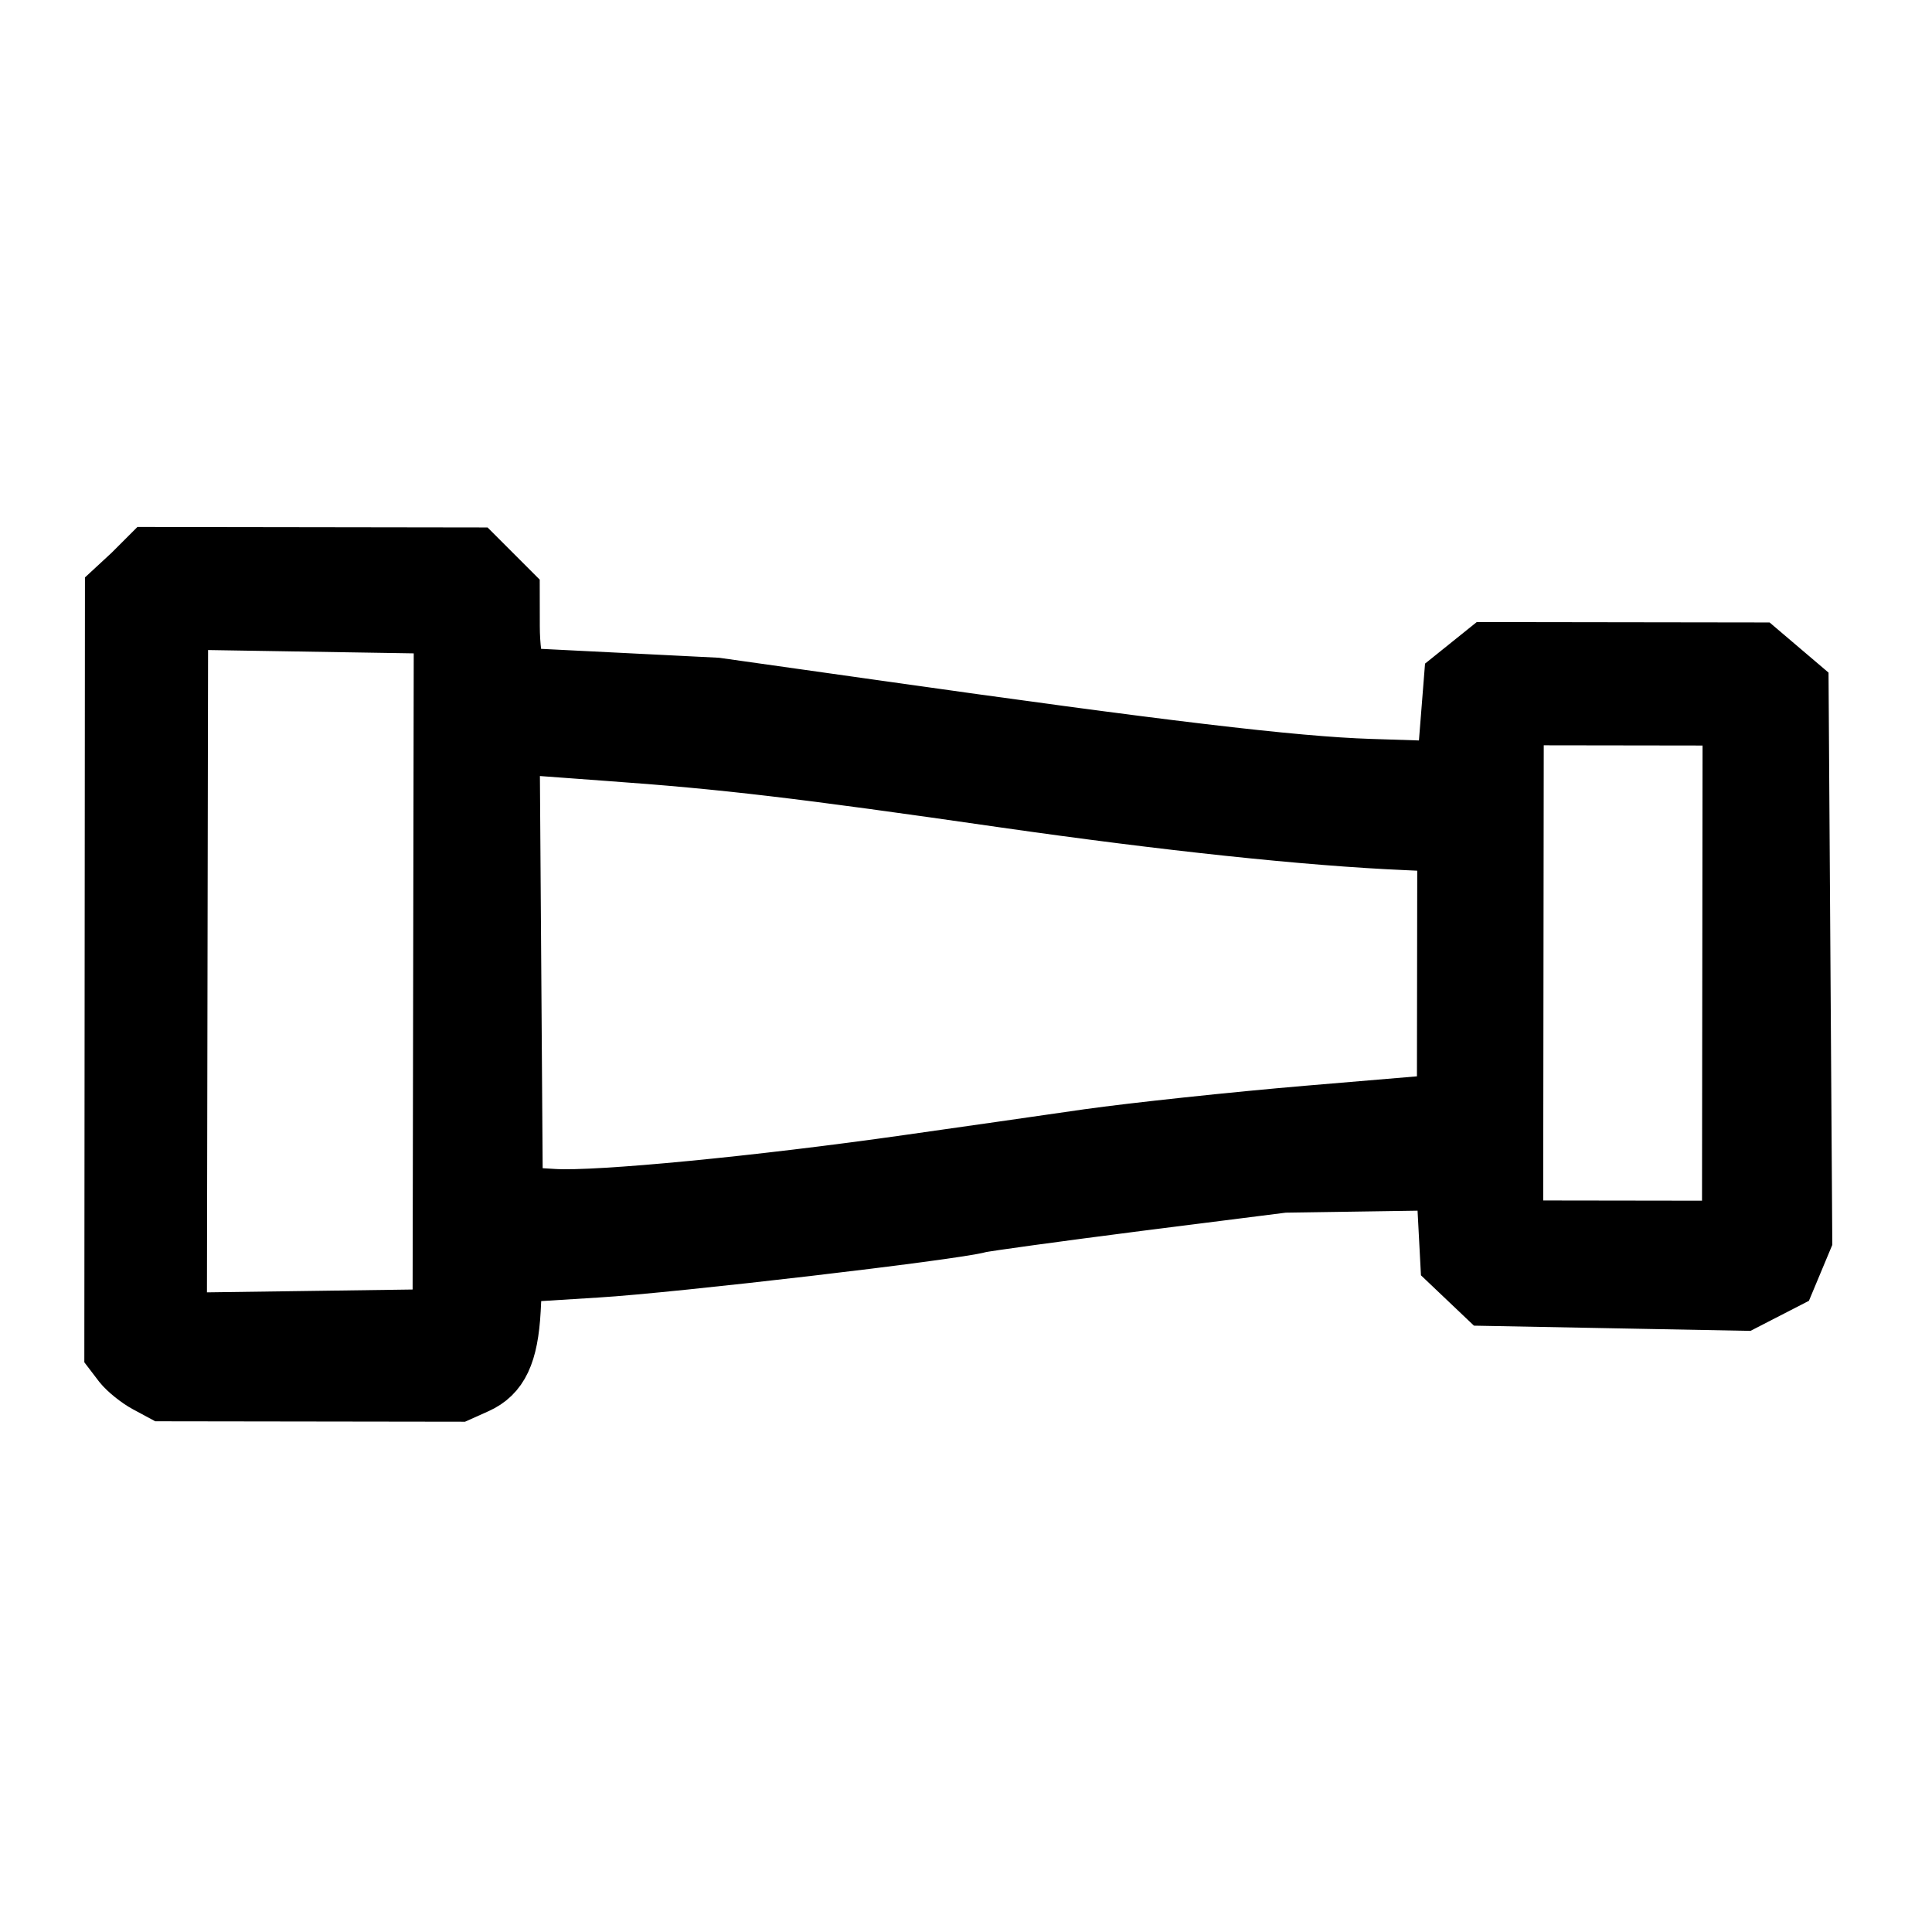<?xml version="1.0" encoding="UTF-8" standalone="no"?>
<!-- Created with Inkscape (http://www.inkscape.org/) -->

<svg
   width="24"
   height="24"
   viewBox="0 0 6.35 6.35"
   version="1.1"
   id="svg1"
   xml:space="preserve"
   inkscape:version="1.3 (0e150ed6c4, 2023-07-21)"
   sodipodi:docname="BOQUILLA.svg"
   xmlns:inkscape="http://www.inkscape.org/namespaces/inkscape"
   xmlns:sodipodi="http://sodipodi.sourceforge.net/DTD/sodipodi-0.dtd"
   xmlns="http://www.w3.org/2000/svg"
   xmlns:svg="http://www.w3.org/2000/svg"><sodipodi:namedview
     id="namedview1"
     pagecolor="#505050"
     bordercolor="#eeeeee"
     borderopacity="1"
     inkscape:showpageshadow="0"
     inkscape:pageopacity="0"
     inkscape:pagecheckerboard="0"
     inkscape:deskcolor="#505050"
     inkscape:document-units="mm"
     showgrid="false"
     inkscape:zoom="23.404489"
     inkscape:cx="10.788529"
     inkscape:cy="12.79669"
     inkscape:window-width="1920"
     inkscape:window-height="1017"
     inkscape:window-x="1912"
     inkscape:window-y="-8"
     inkscape:window-maximized="1"
     inkscape:current-layer="layer1" /><defs
     id="defs1" /><g
     inkscape:label="Layer 1"
     inkscape:groupmode="layer"
     id="layer1"
     transform="translate(-64.461,-112.765)"><path
       style="fill:#000000;stroke-width:0.19;stroke:#000000;stroke-opacity:1;stroke-dasharray:none"
       d="m 64.894,114.65 0.058,-0.058 0.536,7.6e-4 0.536,7.6e-4 0.058,0.058 0.058,0.058 1.99e-4,0.114 c 9.1e-5,0.063 0.008,0.126 0.018,0.14 l 0.017,0.026 0.32,0.016 0.32,0.016 0.51,0.072 c 0.952,0.135 1.388,0.187 1.638,0.195 l 0.249,0.008 0.012,-0.151 0.012,-0.151 0.056,-0.045 0.056,-0.045 0.447,6.4e-4 0.447,6.3e-4 0.067,0.057 0.067,0.057 0.006,0.909 0.006,0.909 -0.028,0.067 -0.028,0.067 -0.07,0.036 -0.07,0.036 -0.424,-0.008 -0.424,-0.008 -0.06,-0.057 -0.06,-0.057 -0.007,-0.133 -0.007,-0.133 -0.265,0.004 -0.265,0.004 -0.482,0.061 c -0.265,0.034 -0.498,0.066 -0.518,0.071 -0.085,0.024 -1.01,0.132 -1.258,0.147 l -0.273,0.017 -0.006,0.119 c -0.008,0.144 -0.04,0.212 -0.116,0.246 l -0.058,0.026 -0.487,-6.9e-4 -0.487,-6.9e-4 -0.052,-0.028 c -0.028,-0.015 -0.065,-0.045 -0.081,-0.065 l -0.029,-0.038 0.001,-1.253 0.001,-1.253 z m 0.585,2.453 0.433,-0.006 0.002,-1.139 0.002,-1.139 -0.433,-0.007 -0.433,-0.007 -0.002,1.152 -0.002,1.152 z m 0.802,-0.401 c 0.146,0.009 0.678,-0.043 1.163,-0.112 0.176,-0.025 0.443,-0.063 0.594,-0.085 0.15,-0.021 0.476,-0.056 0.724,-0.077 l 0.451,-0.038 6.05e-4,-0.427 6.05e-4,-0.427 -0.131,-0.006 c -0.326,-0.014 -0.793,-0.064 -1.317,-0.139 -0.679,-0.098 -0.926,-0.127 -1.305,-0.154 l -0.285,-0.021 -0.018,0.027 -0.018,0.027 0.005,0.712 0.005,0.712 z m 3.513,0.104 0.356,5.1e-4 0.001,-0.843 0.001,-0.843 -0.356,-5.1e-4 -0.356,-5e-4 -0.001,0.843 -0.001,0.843 z"
       id="path1" /></g></svg>
